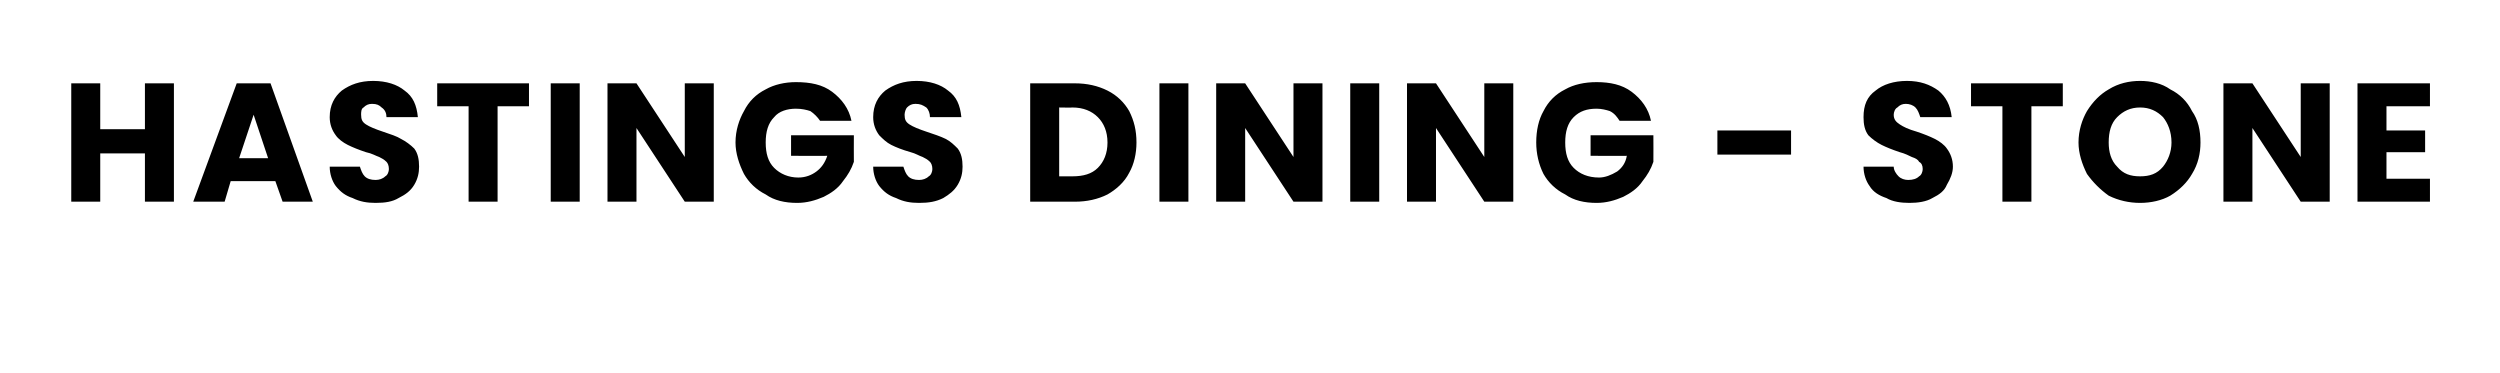 <?xml version="1.0" standalone="no"?><!DOCTYPE svg PUBLIC "-//W3C//DTD SVG 1.1//EN" "http://www.w3.org/Graphics/SVG/1.1/DTD/svg11.dtd"><svg xmlns="http://www.w3.org/2000/svg" version="1.1" width="207px" height="30.9px" viewBox="0 -2 207 30.9" style="top:-2px">  <desc>HASTINGS DINING STONE</desc>  <defs/>  <g id="Polygon42291">    <path d="M 14.4 4.9 L 14.4 14.7 L 12 14.7 L 12 10.7 L 8.3 10.7 L 8.3 14.7 L 5.9 14.7 L 5.9 4.9 L 8.3 4.9 L 8.3 8.7 L 12 8.7 L 12 4.9 L 14.4 4.9 Z M 22.8 13 L 19.1 13 L 18.6 14.7 L 16 14.7 L 19.6 4.9 L 22.4 4.9 L 25.9 14.7 L 23.4 14.7 L 22.8 13 Z M 22.2 11.1 L 21 7.5 L 19.8 11.1 L 22.2 11.1 Z M 31.1 14.8 C 30.4 14.8 29.8 14.7 29.2 14.4 C 28.6 14.2 28.2 13.9 27.8 13.4 C 27.5 13 27.3 12.4 27.3 11.8 C 27.3 11.8 29.8 11.8 29.8 11.8 C 29.9 12.1 30 12.4 30.2 12.6 C 30.4 12.8 30.7 12.9 31.1 12.9 C 31.4 12.9 31.7 12.8 31.9 12.6 C 32.1 12.5 32.2 12.2 32.2 12 C 32.2 11.7 32.1 11.5 32 11.4 C 31.8 11.2 31.6 11.1 31.4 11 C 31.1 10.9 30.8 10.7 30.3 10.6 C 29.7 10.4 29.2 10.2 28.8 10 C 28.4 9.8 28 9.5 27.8 9.2 C 27.5 8.8 27.3 8.3 27.3 7.7 C 27.3 6.7 27.7 6 28.3 5.5 C 29 5 29.8 4.7 30.9 4.7 C 32 4.7 32.9 5 33.5 5.5 C 34.2 6 34.5 6.7 34.6 7.7 C 34.6 7.7 32 7.7 32 7.7 C 32 7.4 31.9 7.1 31.6 6.9 C 31.4 6.7 31.2 6.6 30.8 6.6 C 30.5 6.6 30.3 6.7 30.1 6.9 C 29.9 7 29.9 7.3 29.9 7.5 C 29.9 7.9 30 8.1 30.3 8.3 C 30.6 8.5 31.1 8.7 31.7 8.9 C 32.3 9.1 32.9 9.3 33.2 9.5 C 33.6 9.7 34 10 34.3 10.3 C 34.6 10.7 34.7 11.2 34.7 11.8 C 34.7 12.3 34.6 12.8 34.3 13.3 C 34 13.8 33.6 14.1 33 14.4 C 32.5 14.7 31.9 14.8 31.1 14.8 C 31.1 14.8 31.1 14.8 31.1 14.8 Z M 43.8 4.9 L 43.8 6.8 L 41.2 6.8 L 41.2 14.7 L 38.8 14.7 L 38.8 6.8 L 36.2 6.8 L 36.2 4.9 L 43.8 4.9 Z M 48 4.9 L 48 14.7 L 45.6 14.7 L 45.6 4.9 L 48 4.9 Z M 59.1 14.7 L 56.7 14.7 L 52.7 8.6 L 52.7 14.7 L 50.3 14.7 L 50.3 4.9 L 52.7 4.9 L 56.7 11 L 56.7 4.9 L 59.1 4.9 L 59.1 14.7 Z M 67.9 8 C 67.7 7.7 67.4 7.4 67.1 7.2 C 66.8 7.1 66.4 7 65.9 7 C 65.2 7 64.5 7.2 64.1 7.7 C 63.6 8.2 63.4 8.9 63.4 9.8 C 63.4 10.7 63.6 11.4 64.1 11.9 C 64.6 12.4 65.3 12.7 66.1 12.7 C 66.7 12.7 67.2 12.5 67.6 12.2 C 68 11.9 68.3 11.5 68.5 10.9 C 68.52 10.92 65.5 10.9 65.5 10.9 L 65.5 9.2 L 70.7 9.2 C 70.7 9.2 70.69 11.38 70.7 11.4 C 70.5 12 70.2 12.5 69.8 13 C 69.4 13.6 68.8 14 68.2 14.3 C 67.5 14.6 66.8 14.8 66 14.8 C 65 14.8 64.1 14.6 63.4 14.1 C 62.6 13.7 62 13.1 61.6 12.4 C 61.2 11.6 60.9 10.7 60.9 9.8 C 60.9 8.8 61.2 7.9 61.6 7.2 C 62 6.4 62.6 5.8 63.4 5.4 C 64.1 5 65 4.8 65.9 4.8 C 67.1 4.8 68.1 5 68.9 5.6 C 69.7 6.2 70.3 7 70.5 8 C 70.5 8 67.9 8 67.9 8 Z M 76.1 14.8 C 75.4 14.8 74.8 14.7 74.2 14.4 C 73.6 14.2 73.2 13.9 72.8 13.4 C 72.5 13 72.3 12.4 72.3 11.8 C 72.3 11.8 74.8 11.8 74.8 11.8 C 74.9 12.1 75 12.4 75.2 12.6 C 75.4 12.8 75.7 12.9 76.1 12.9 C 76.4 12.9 76.7 12.8 76.9 12.6 C 77.1 12.5 77.2 12.2 77.2 12 C 77.2 11.7 77.1 11.5 77 11.4 C 76.8 11.2 76.6 11.1 76.4 11 C 76.1 10.9 75.8 10.7 75.4 10.6 C 74.7 10.4 74.2 10.2 73.8 10 C 73.4 9.8 73.1 9.5 72.8 9.2 C 72.5 8.8 72.3 8.3 72.3 7.7 C 72.3 6.7 72.7 6 73.3 5.5 C 74 5 74.8 4.7 75.9 4.7 C 77 4.7 77.9 5 78.5 5.5 C 79.2 6 79.5 6.7 79.6 7.7 C 79.6 7.7 77 7.7 77 7.7 C 77 7.4 76.9 7.1 76.7 6.9 C 76.4 6.7 76.2 6.6 75.8 6.6 C 75.5 6.6 75.3 6.7 75.1 6.9 C 75 7 74.9 7.3 74.9 7.5 C 74.9 7.9 75 8.1 75.3 8.3 C 75.6 8.5 76.1 8.7 76.7 8.9 C 77.3 9.1 77.9 9.3 78.3 9.5 C 78.7 9.7 79 10 79.3 10.3 C 79.6 10.7 79.7 11.2 79.7 11.8 C 79.7 12.3 79.6 12.8 79.3 13.3 C 79 13.8 78.6 14.1 78.1 14.4 C 77.5 14.7 76.9 14.8 76.1 14.8 C 76.1 14.8 76.1 14.8 76.1 14.8 Z M 89 4.9 C 90 4.9 90.9 5.1 91.7 5.5 C 92.5 5.9 93.1 6.5 93.5 7.2 C 93.9 8 94.1 8.8 94.1 9.8 C 94.1 10.7 93.9 11.6 93.5 12.3 C 93.1 13.1 92.4 13.7 91.7 14.1 C 90.9 14.5 90 14.7 89 14.7 C 88.96 14.7 85.3 14.7 85.3 14.7 L 85.3 4.9 L 89 4.9 C 89 4.9 88.96 4.87 89 4.9 Z M 88.8 12.6 C 89.7 12.6 90.4 12.4 90.9 11.9 C 91.4 11.4 91.7 10.7 91.7 9.8 C 91.7 8.9 91.4 8.2 90.9 7.7 C 90.4 7.2 89.7 6.9 88.8 6.9 C 88.81 6.92 87.7 6.9 87.7 6.9 L 87.7 12.6 L 88.8 12.6 C 88.8 12.6 88.81 12.63 88.8 12.6 Z M 98.4 4.9 L 98.4 14.7 L 96 14.7 L 96 4.9 L 98.4 4.9 Z M 109.5 14.7 L 107.1 14.7 L 103.1 8.6 L 103.1 14.7 L 100.7 14.7 L 100.7 4.9 L 103.1 4.9 L 107.1 11 L 107.1 4.9 L 109.5 4.9 L 109.5 14.7 Z M 114.2 4.9 L 114.2 14.7 L 111.8 14.7 L 111.8 4.9 L 114.2 4.9 Z M 125.3 14.7 L 122.9 14.7 L 118.9 8.6 L 118.9 14.7 L 116.5 14.7 L 116.5 4.9 L 118.9 4.9 L 122.9 11 L 122.9 4.9 L 125.3 4.9 L 125.3 14.7 Z M 134.1 8 C 133.9 7.7 133.7 7.4 133.3 7.2 C 133 7.1 132.6 7 132.2 7 C 131.4 7 130.8 7.2 130.3 7.7 C 129.8 8.2 129.6 8.9 129.6 9.8 C 129.6 10.7 129.8 11.4 130.3 11.9 C 130.8 12.4 131.5 12.7 132.4 12.7 C 132.9 12.7 133.4 12.5 133.9 12.2 C 134.3 11.9 134.6 11.5 134.7 10.9 C 134.74 10.92 131.7 10.9 131.7 10.9 L 131.7 9.2 L 136.9 9.2 C 136.9 9.2 136.91 11.38 136.9 11.4 C 136.7 12 136.4 12.5 136 13 C 135.6 13.6 135 14 134.4 14.3 C 133.7 14.6 133 14.8 132.2 14.8 C 131.2 14.8 130.3 14.6 129.6 14.1 C 128.8 13.7 128.2 13.1 127.8 12.4 C 127.4 11.6 127.2 10.7 127.2 9.8 C 127.2 8.8 127.4 7.9 127.8 7.2 C 128.2 6.4 128.8 5.8 129.6 5.4 C 130.3 5 131.2 4.8 132.2 4.8 C 133.3 4.8 134.3 5 135.1 5.6 C 135.9 6.2 136.5 7 136.7 8 C 136.7 8 134.1 8 134.1 8 Z M 148.3 8.8 L 148.3 10.8 L 142.2 10.8 L 142.2 8.8 L 148.3 8.8 Z M 158.1 14.8 C 157.4 14.8 156.7 14.7 156.2 14.4 C 155.6 14.2 155.1 13.9 154.8 13.4 C 154.5 13 154.3 12.4 154.3 11.8 C 154.3 11.8 156.8 11.8 156.8 11.8 C 156.8 12.1 157 12.4 157.2 12.6 C 157.4 12.8 157.7 12.9 158 12.9 C 158.4 12.9 158.7 12.8 158.9 12.6 C 159.1 12.5 159.2 12.2 159.2 12 C 159.2 11.7 159.1 11.5 158.9 11.4 C 158.8 11.2 158.6 11.1 158.3 11 C 158.1 10.9 157.7 10.7 157.3 10.6 C 156.7 10.4 156.2 10.2 155.8 10 C 155.4 9.8 155 9.5 154.7 9.2 C 154.4 8.8 154.3 8.3 154.3 7.7 C 154.3 6.7 154.6 6 155.3 5.5 C 155.9 5 156.8 4.7 157.9 4.7 C 159 4.7 159.8 5 160.5 5.5 C 161.1 6 161.5 6.7 161.6 7.7 C 161.6 7.7 159 7.7 159 7.7 C 158.9 7.4 158.8 7.1 158.6 6.9 C 158.4 6.7 158.1 6.6 157.8 6.6 C 157.5 6.6 157.3 6.7 157.1 6.9 C 156.9 7 156.8 7.3 156.8 7.5 C 156.8 7.9 157 8.1 157.3 8.3 C 157.6 8.5 158 8.7 158.7 8.9 C 159.3 9.1 159.8 9.3 160.2 9.5 C 160.6 9.7 161 10 161.2 10.3 C 161.5 10.7 161.7 11.2 161.7 11.8 C 161.7 12.3 161.5 12.8 161.2 13.3 C 161 13.8 160.6 14.1 160 14.4 C 159.5 14.7 158.8 14.8 158.1 14.8 C 158.1 14.8 158.1 14.8 158.1 14.8 Z M 170.8 4.9 L 170.8 6.8 L 168.2 6.8 L 168.2 14.7 L 165.8 14.7 L 165.8 6.8 L 163.2 6.8 L 163.2 4.9 L 170.8 4.9 Z M 177.2 14.8 C 176.3 14.8 175.4 14.6 174.6 14.2 C 173.9 13.7 173.3 13.1 172.8 12.4 C 172.4 11.6 172.1 10.7 172.1 9.8 C 172.1 8.8 172.4 7.9 172.8 7.2 C 173.3 6.4 173.9 5.8 174.6 5.4 C 175.4 4.9 176.3 4.7 177.2 4.7 C 178.1 4.7 179 4.9 179.7 5.4 C 180.5 5.8 181.1 6.4 181.5 7.2 C 182 7.9 182.2 8.8 182.2 9.8 C 182.2 10.7 182 11.6 181.5 12.4 C 181.1 13.1 180.5 13.7 179.7 14.2 C 179 14.6 178.1 14.8 177.2 14.8 C 177.2 14.8 177.2 14.8 177.2 14.8 Z M 177.2 12.6 C 178 12.6 178.6 12.4 179.1 11.8 C 179.5 11.3 179.8 10.6 179.8 9.8 C 179.8 8.9 179.5 8.2 179.1 7.7 C 178.6 7.2 178 6.9 177.2 6.9 C 176.4 6.9 175.8 7.2 175.3 7.7 C 174.8 8.2 174.6 8.9 174.6 9.8 C 174.6 10.6 174.8 11.3 175.3 11.8 C 175.8 12.4 176.4 12.6 177.2 12.6 C 177.2 12.6 177.2 12.6 177.2 12.6 Z M 192.9 14.7 L 190.5 14.7 L 186.5 8.6 L 186.5 14.7 L 184.1 14.7 L 184.1 4.9 L 186.5 4.9 L 190.5 11 L 190.5 4.9 L 192.9 4.9 L 192.9 14.7 Z M 197.6 6.8 L 197.6 8.8 L 200.8 8.8 L 200.8 10.6 L 197.6 10.6 L 197.6 12.8 L 201.2 12.8 L 201.2 14.7 L 195.2 14.7 L 195.2 4.9 L 201.2 4.9 L 201.2 6.8 L 197.6 6.8 Z " stroke="none" fill="#000"/>  </g></svg>